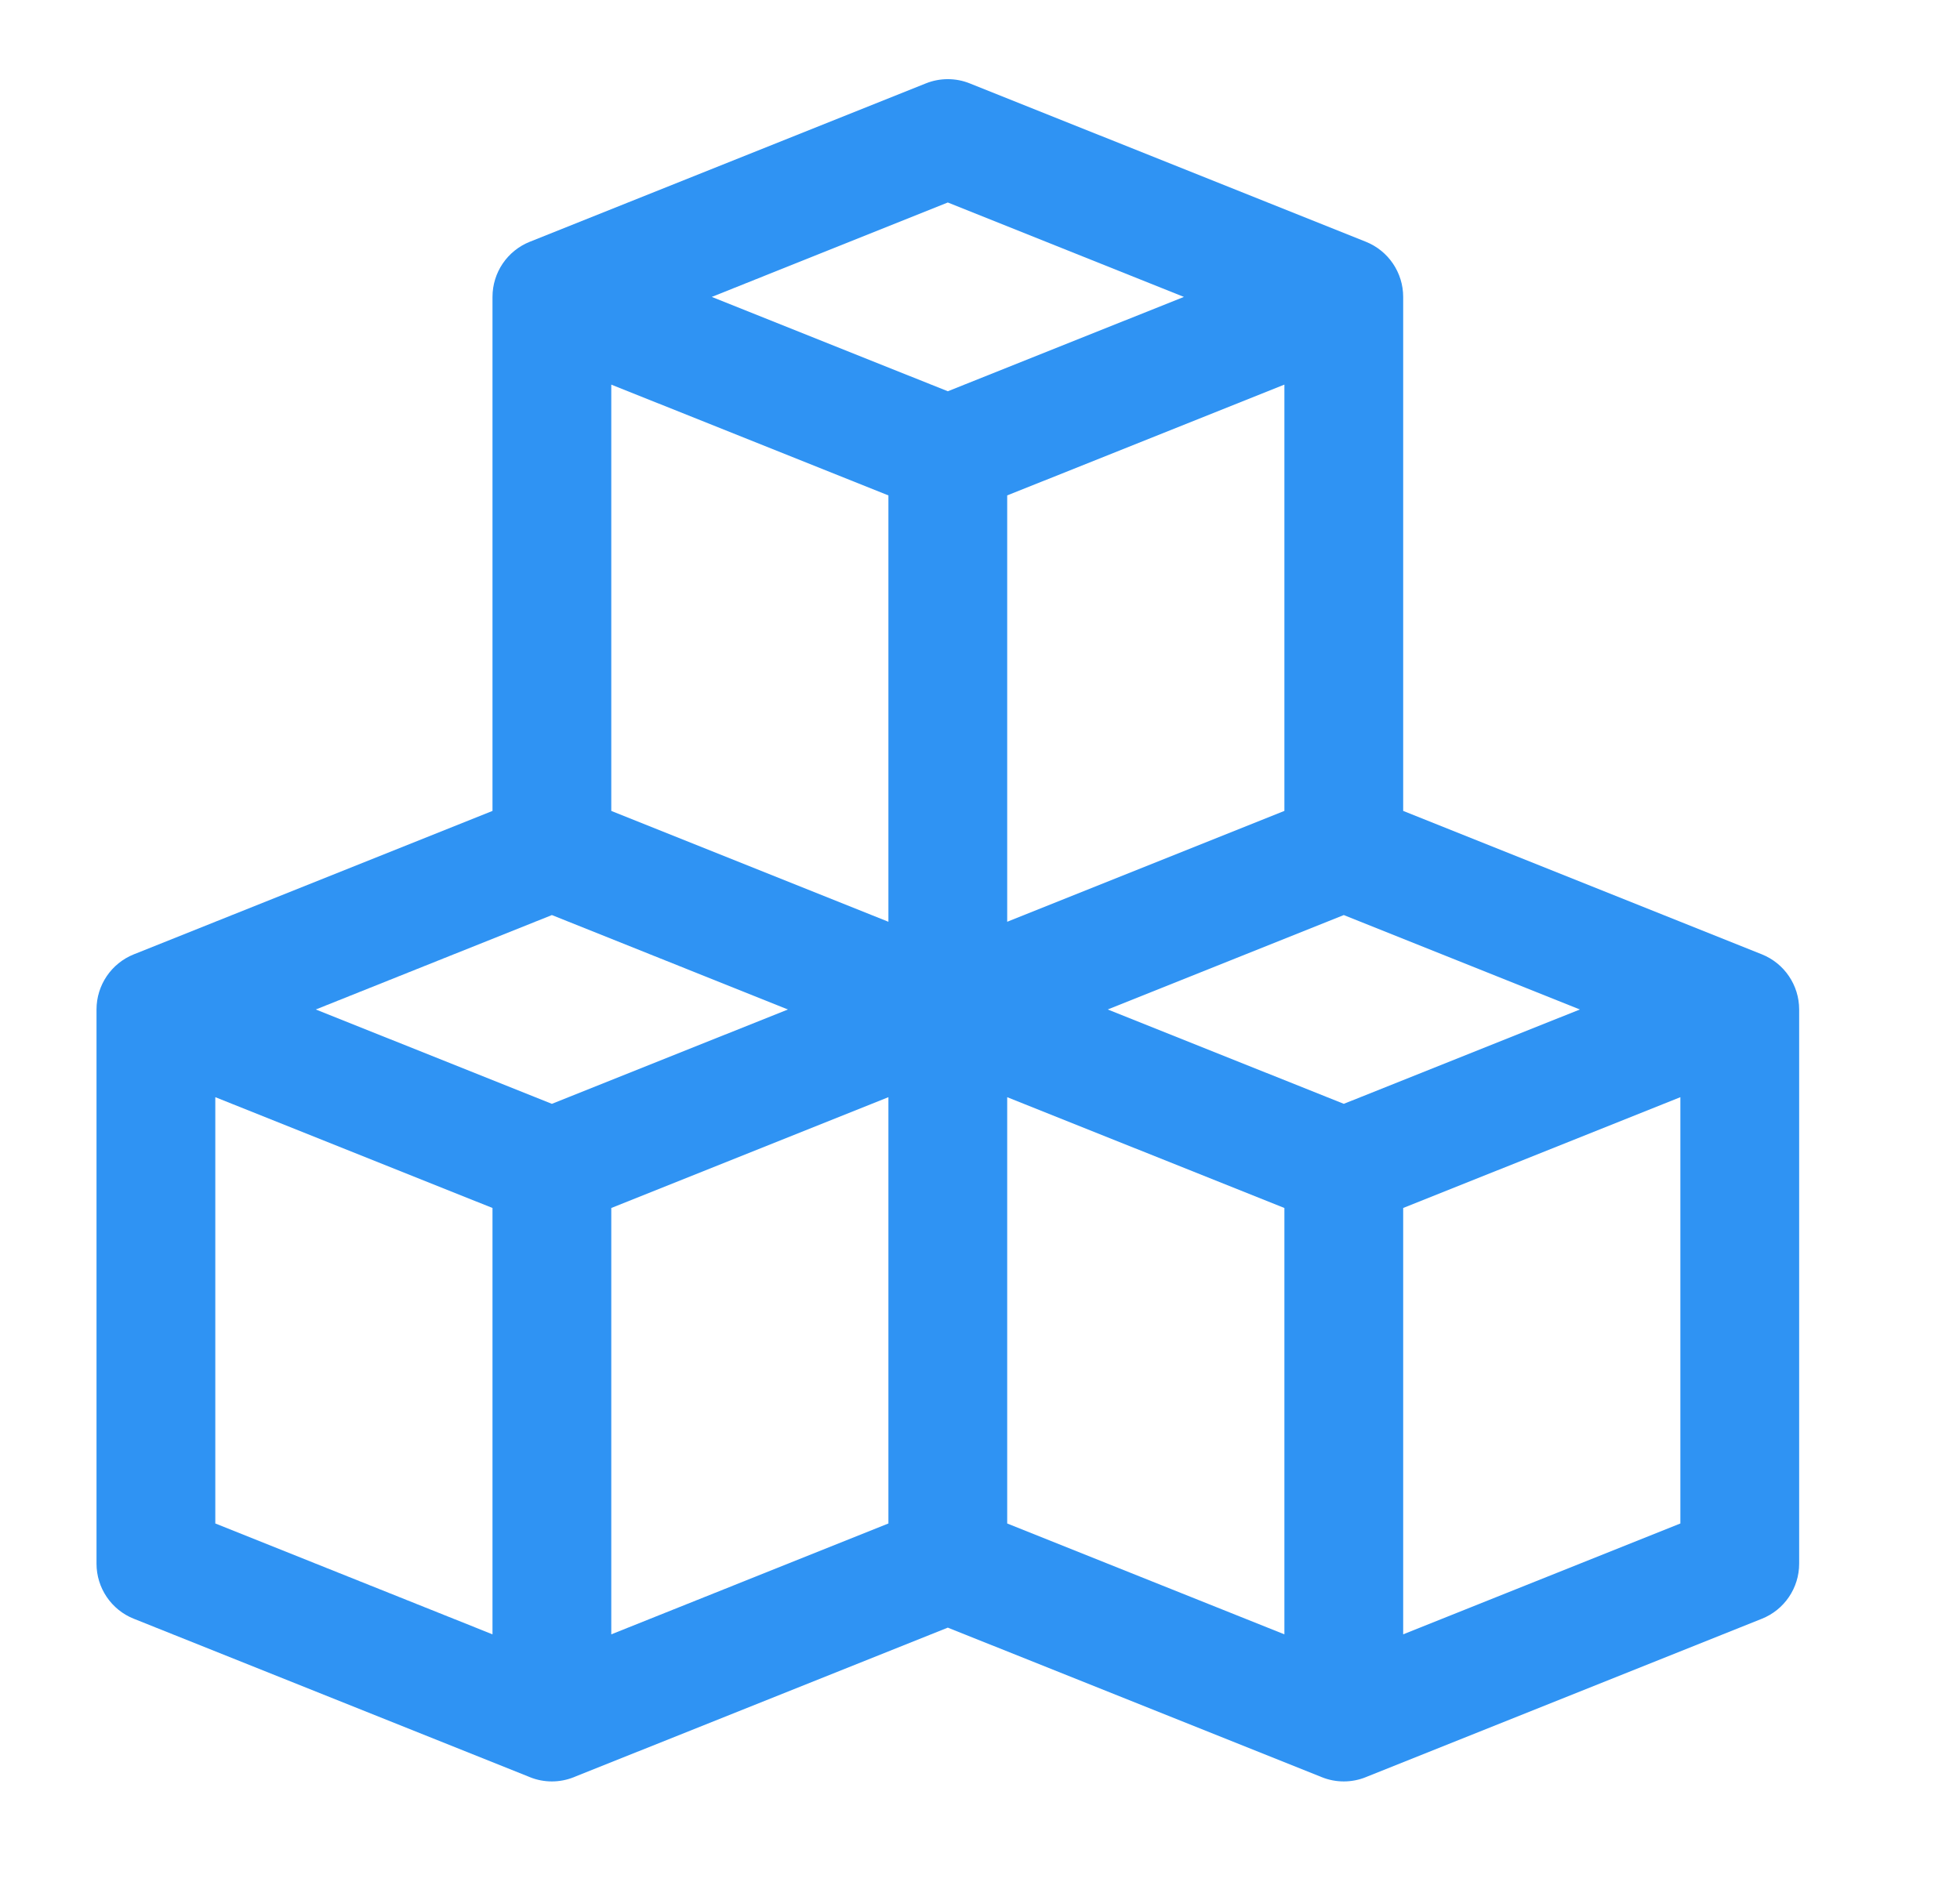 <?xml version="1.0" encoding="UTF-8"?> <svg xmlns="http://www.w3.org/2000/svg" width="33" height="32" viewBox="0 0 33 32" fill="none"><g id="Icons/General 24x24/Frame 1707478234"><path id="Vector" d="M29.663 16.071L23.625 13.656V5C23.625 4.591 23.376 4.223 22.996 4.071L16.329 1.405C16.093 1.309 15.824 1.309 15.587 1.405L8.921 4.071C8.54 4.223 8.292 4.591 8.292 5V13.656L2.254 16.071C1.874 16.223 1.625 16.591 1.625 17V26.333C1.625 26.742 1.874 27.11 2.254 27.261L8.902 29.92C8.902 29.921 8.903 29.921 8.904 29.921L8.921 29.928C9.039 29.976 9.165 30 9.292 30C9.418 30 9.544 29.976 9.663 29.928L9.68 29.921C9.68 29.921 9.681 29.921 9.682 29.92L15.958 27.41L22.235 29.92C22.236 29.921 22.236 29.921 22.237 29.921L22.254 29.928C22.372 29.976 22.499 30 22.625 30C22.751 30 22.878 29.976 22.996 29.928L23.013 29.921C23.014 29.921 23.014 29.921 23.015 29.92L29.663 27.261C30.043 27.11 30.292 26.742 30.292 26.333V17C30.292 16.591 30.043 16.223 29.663 16.071ZM8.292 27.523L3.625 25.656V18.477L8.292 20.343V27.523ZM9.292 18.589L5.317 17L9.292 15.41L13.266 17L9.292 18.589ZM14.958 25.656L10.292 27.523V20.343L14.958 18.477V25.656ZM14.958 15.523L10.292 13.656V6.477L14.958 8.343V15.523ZM11.984 5L15.958 3.41L19.933 5L15.958 6.589L11.984 5ZM21.625 6.477V13.656L16.958 15.523V8.343L21.625 6.477ZM21.625 27.523L16.958 25.656V18.477L21.625 20.343V27.523ZM22.625 18.589L18.651 17L22.625 15.41L26.6 17L22.625 18.589ZM28.292 25.656L23.625 27.523V20.343L28.292 18.477V25.656Z" fill="#2F93F3"></path></g></svg> 